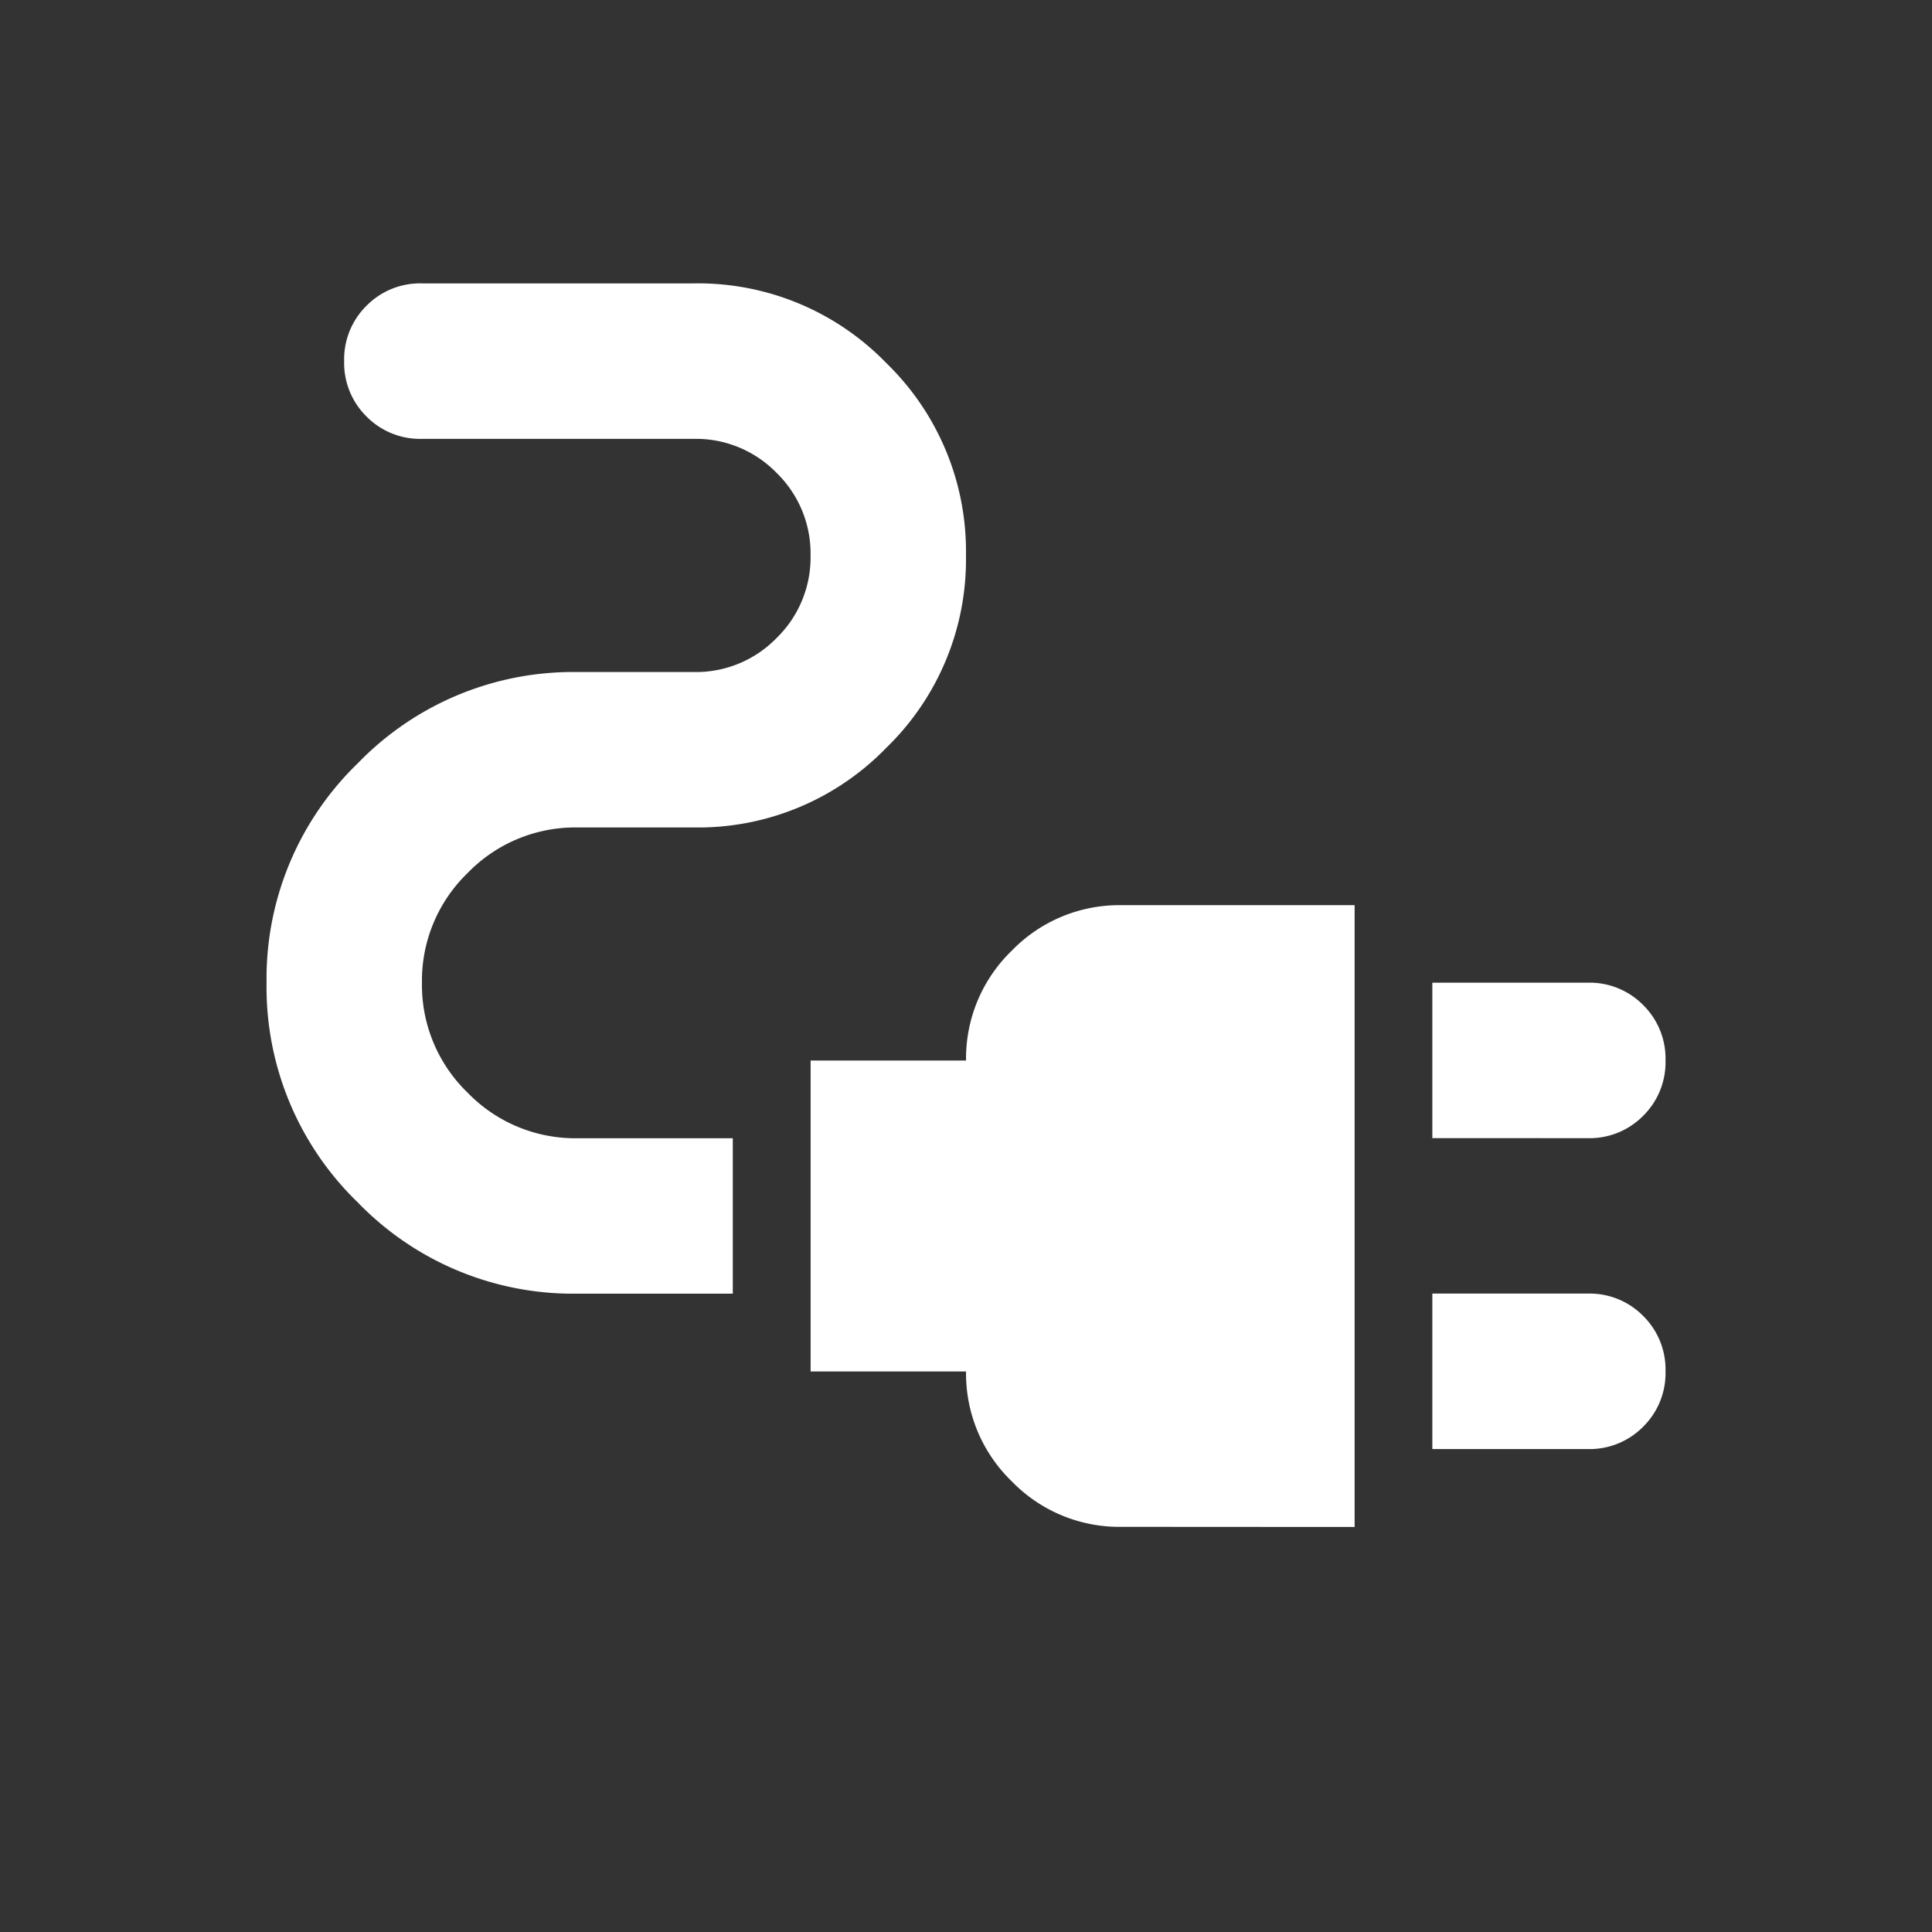 <svg xmlns="http://www.w3.org/2000/svg" xmlns:xlink="http://www.w3.org/1999/xlink" width="72" height="72" viewBox="0 0 72 72">
  <rect x="0" y="0" width="72" height="72" fill="#333333" stroke="none"/>
  <defs>
    <clipPath id="clip-path">
      <rect id="Rectangle_1877" data-name="Rectangle 1877" width="72" height="72" transform="translate(-18816 13932)" fill="none" stroke="#707070" stroke-width="1"/>
    </clipPath>
    <clipPath id="clip-path-2">
      <rect id="Rectangle_1879" data-name="Rectangle 1879" width="72" height="72" transform="translate(-18816 14017)" fill="none" stroke="#707070" stroke-width="1"/>
    </clipPath>
  </defs>
  <g id="third_party_integration" data-name="third party integration" transform="translate(18816 -13932)" clip-path="url(#clip-path)">
    <g id="Integration_Ready" data-name="Integration Ready" transform="translate(0 -87)" clip-path="url(#clip-path-2)">
      <path id="electrical_services_24dp_5F6368_FILL0_wght400_GRAD0_opsz24" d="M163.449-768.137v-5.793h5.793a2.8,2.8,0,0,1,2.064.833,2.8,2.8,0,0,1,.833,2.064,2.8,2.8,0,0,1-.833,2.064,2.8,2.8,0,0,1-2.064.833Zm0,11.586v-5.793h5.793a2.8,2.8,0,0,1,2.064.833,2.8,2.8,0,0,1,.833,2.064,2.8,2.8,0,0,1-.833,2.064,2.8,2.8,0,0,1-2.064.833Zm-11.586,2.9a5.578,5.578,0,0,1-4.091-1.7,5.578,5.578,0,0,1-1.7-4.091h-5.793v-11.586h5.793a5.578,5.578,0,0,1,1.7-4.091,5.578,5.578,0,0,1,4.091-1.7h8.69v23.173Zm-20.276-8.69a11.157,11.157,0,0,1-8.183-3.4,11.157,11.157,0,0,1-3.4-8.183,11.157,11.157,0,0,1,3.4-8.183,11.157,11.157,0,0,1,8.183-3.4h4.345a4.19,4.19,0,0,0,3.078-1.267,4.19,4.19,0,0,0,1.267-3.078,4.19,4.19,0,0,0-1.267-3.078,4.19,4.19,0,0,0-3.078-1.267H125.793a2.8,2.8,0,0,1-2.064-.833,2.8,2.8,0,0,1-.833-2.064,2.8,2.8,0,0,1,.833-2.064,2.8,2.8,0,0,1,2.064-.833h10.138a9.769,9.769,0,0,1,7.169,2.969,9.768,9.768,0,0,1,2.969,7.169,9.769,9.769,0,0,1-2.969,7.169,9.768,9.768,0,0,1-7.169,2.969h-4.345a5.579,5.579,0,0,0-4.091,1.7,5.578,5.578,0,0,0-1.7,4.091,5.578,5.578,0,0,0,1.7,4.091,5.579,5.579,0,0,0,4.091,1.7h5.793v5.793Z" transform="translate(-18926.07 14829.552)" fill="#fff"/>
    </g>
  </g>
</svg>
